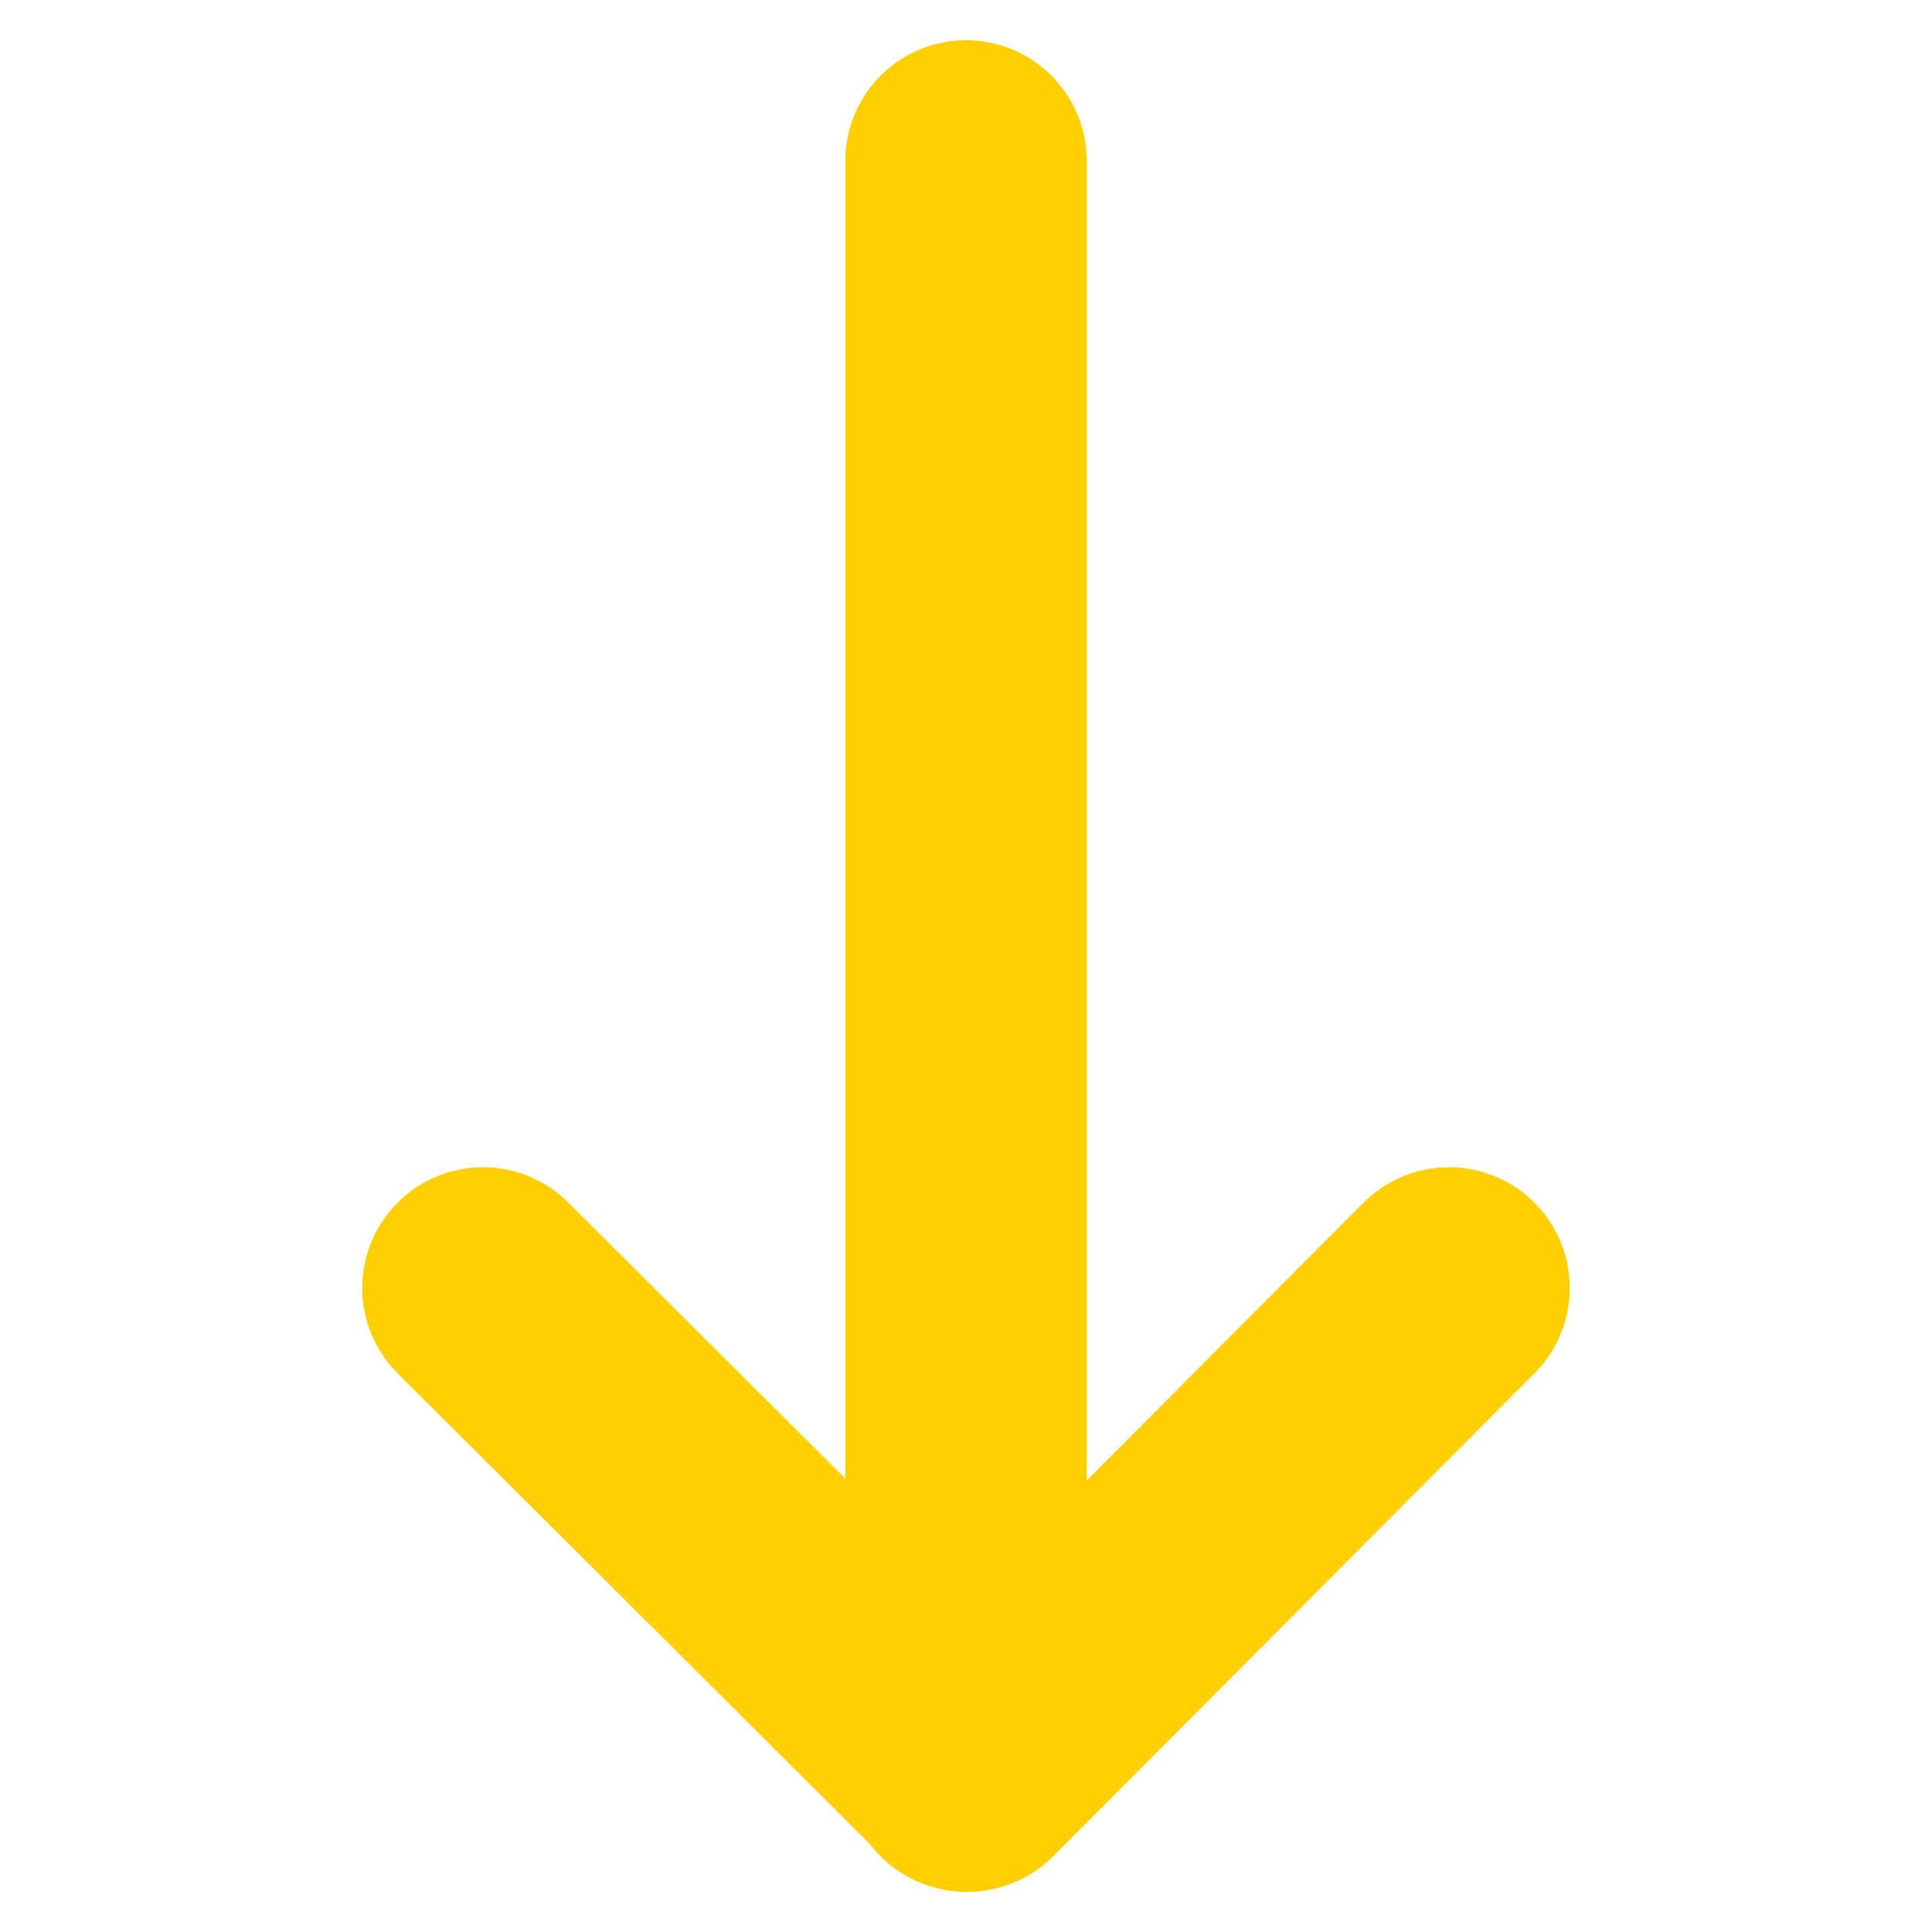 <svg width="24" height="24" viewBox="0 0 24 24" fill="none" xmlns="http://www.w3.org/2000/svg">
<g clip-path="url(#clip0_512_45648)">
<path d="M12 2L12 22" stroke="#FFCF00" stroke-width="3" stroke-miterlimit="10" stroke-linecap="round" stroke-linejoin="round"/>
<path d="M18 16L12.021 22L6 16" stroke="#FFCF00" stroke-width="3" stroke-miterlimit="10" stroke-linecap="round" stroke-linejoin="round"/>
</g>
<defs>
<clipPath id="clip0_512_45648">
<rect width="24" height="24" fill="white" transform="matrix(-4.37114e-08 -1 -1 4.37114e-08 24 24)"/>
</clipPath>
</defs>
</svg>
